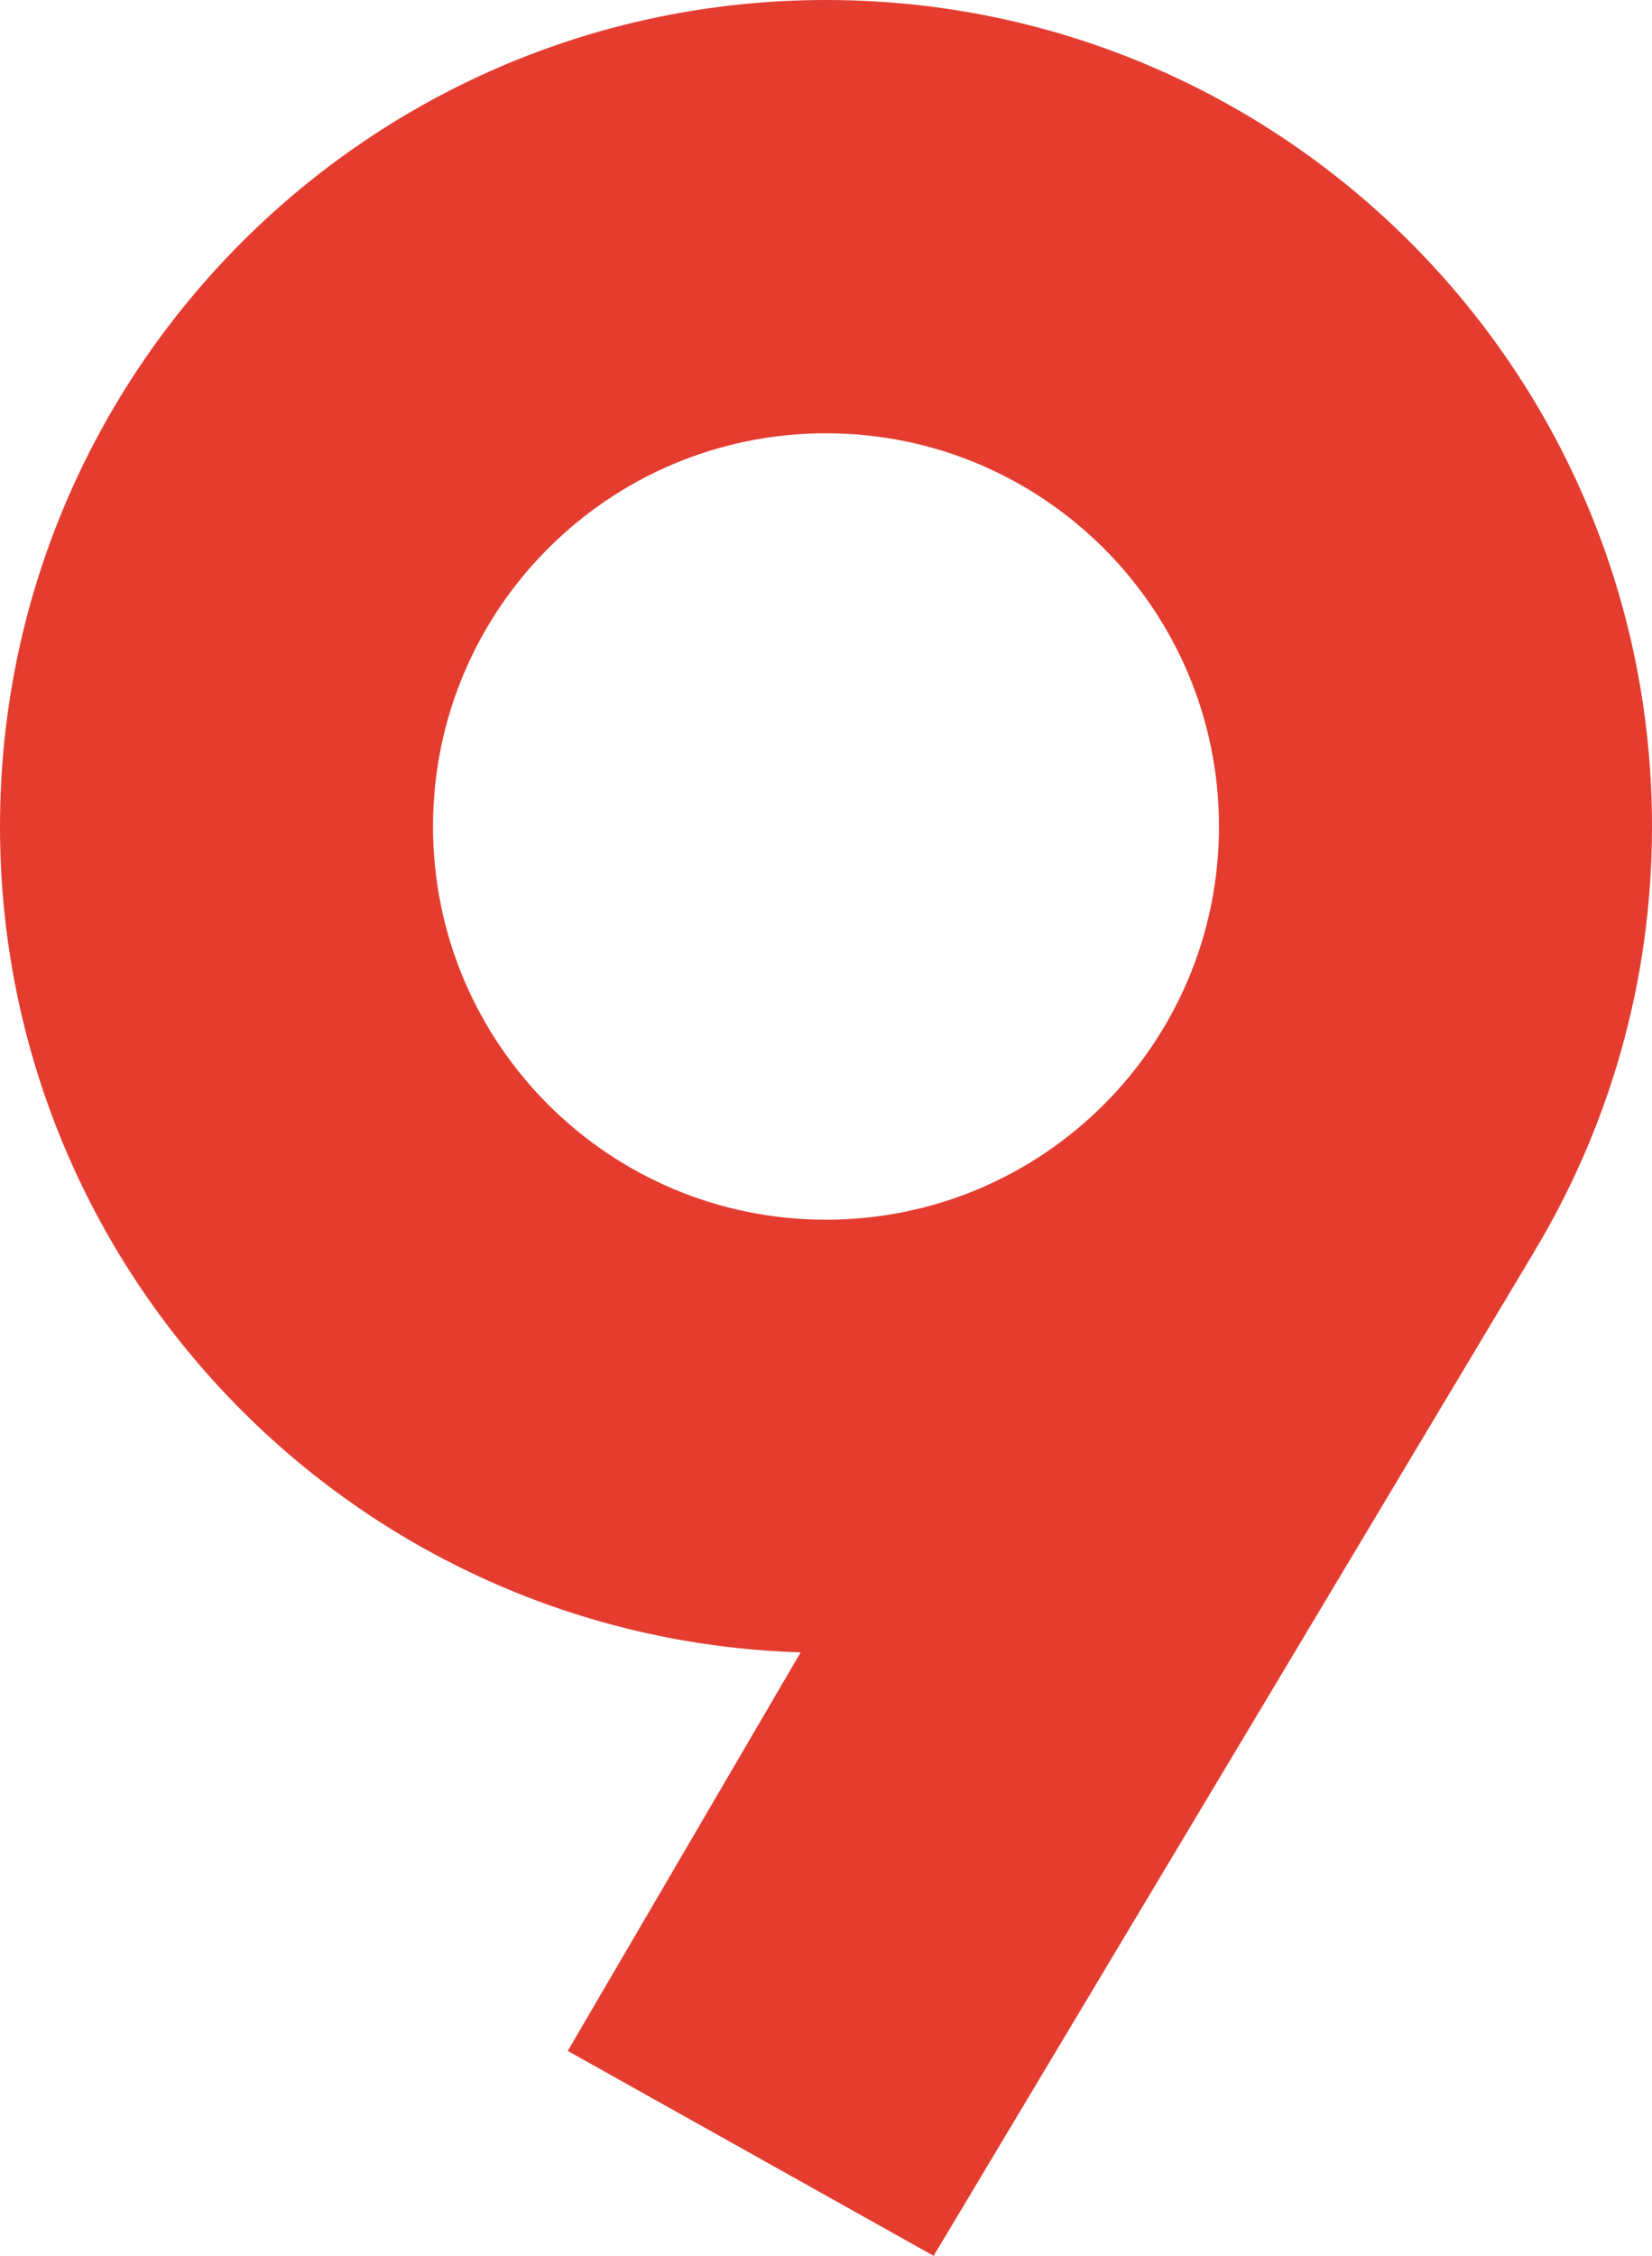 <?xml version="1.0" encoding="utf-8"?>
<!-- Generator: Adobe Illustrator 22.0.1, SVG Export Plug-In . SVG Version: 6.00 Build 0)  -->
<svg version="1.1" id="Layer_1" xmlns="http://www.w3.org/2000/svg" xmlns:xlink="http://www.w3.org/1999/xlink" x="0px" y="0px"
	 viewBox="0 0 729.79 995.95" enable-background="new 0 0 729.79 995.95" xml:space="preserve">
<g>
	<defs>
		<rect id="SVGID_1_" width="729.79" height="995.95"/>
	</defs>
	<clipPath id="SVGID_2_">
		<use xlink:href="#SVGID_1_"  overflow="visible"/>
	</clipPath>
	<path clip-path="url(#SVGID_2_)" fill="#E43D30" d="M729.791,364.895c0-201.526-163.37-364.896-364.897-364.896
		C163.369-0.001,0,163.369,0,364.895c0,197.772,157.367,358.682,353.699,364.612L250.811,905.476l161.634,90.474l265.184-443.098
		l-0.023-0.008C710.688,497.942,729.791,433.667,729.791,364.895 M191.293,364.895c0-95.878,77.725-173.603,173.601-173.603
		c95.878,0,173.604,77.725,173.604,173.603s-77.726,173.603-173.604,173.603C269.018,538.498,191.293,460.773,191.293,364.895"/>
</g>
</svg>
